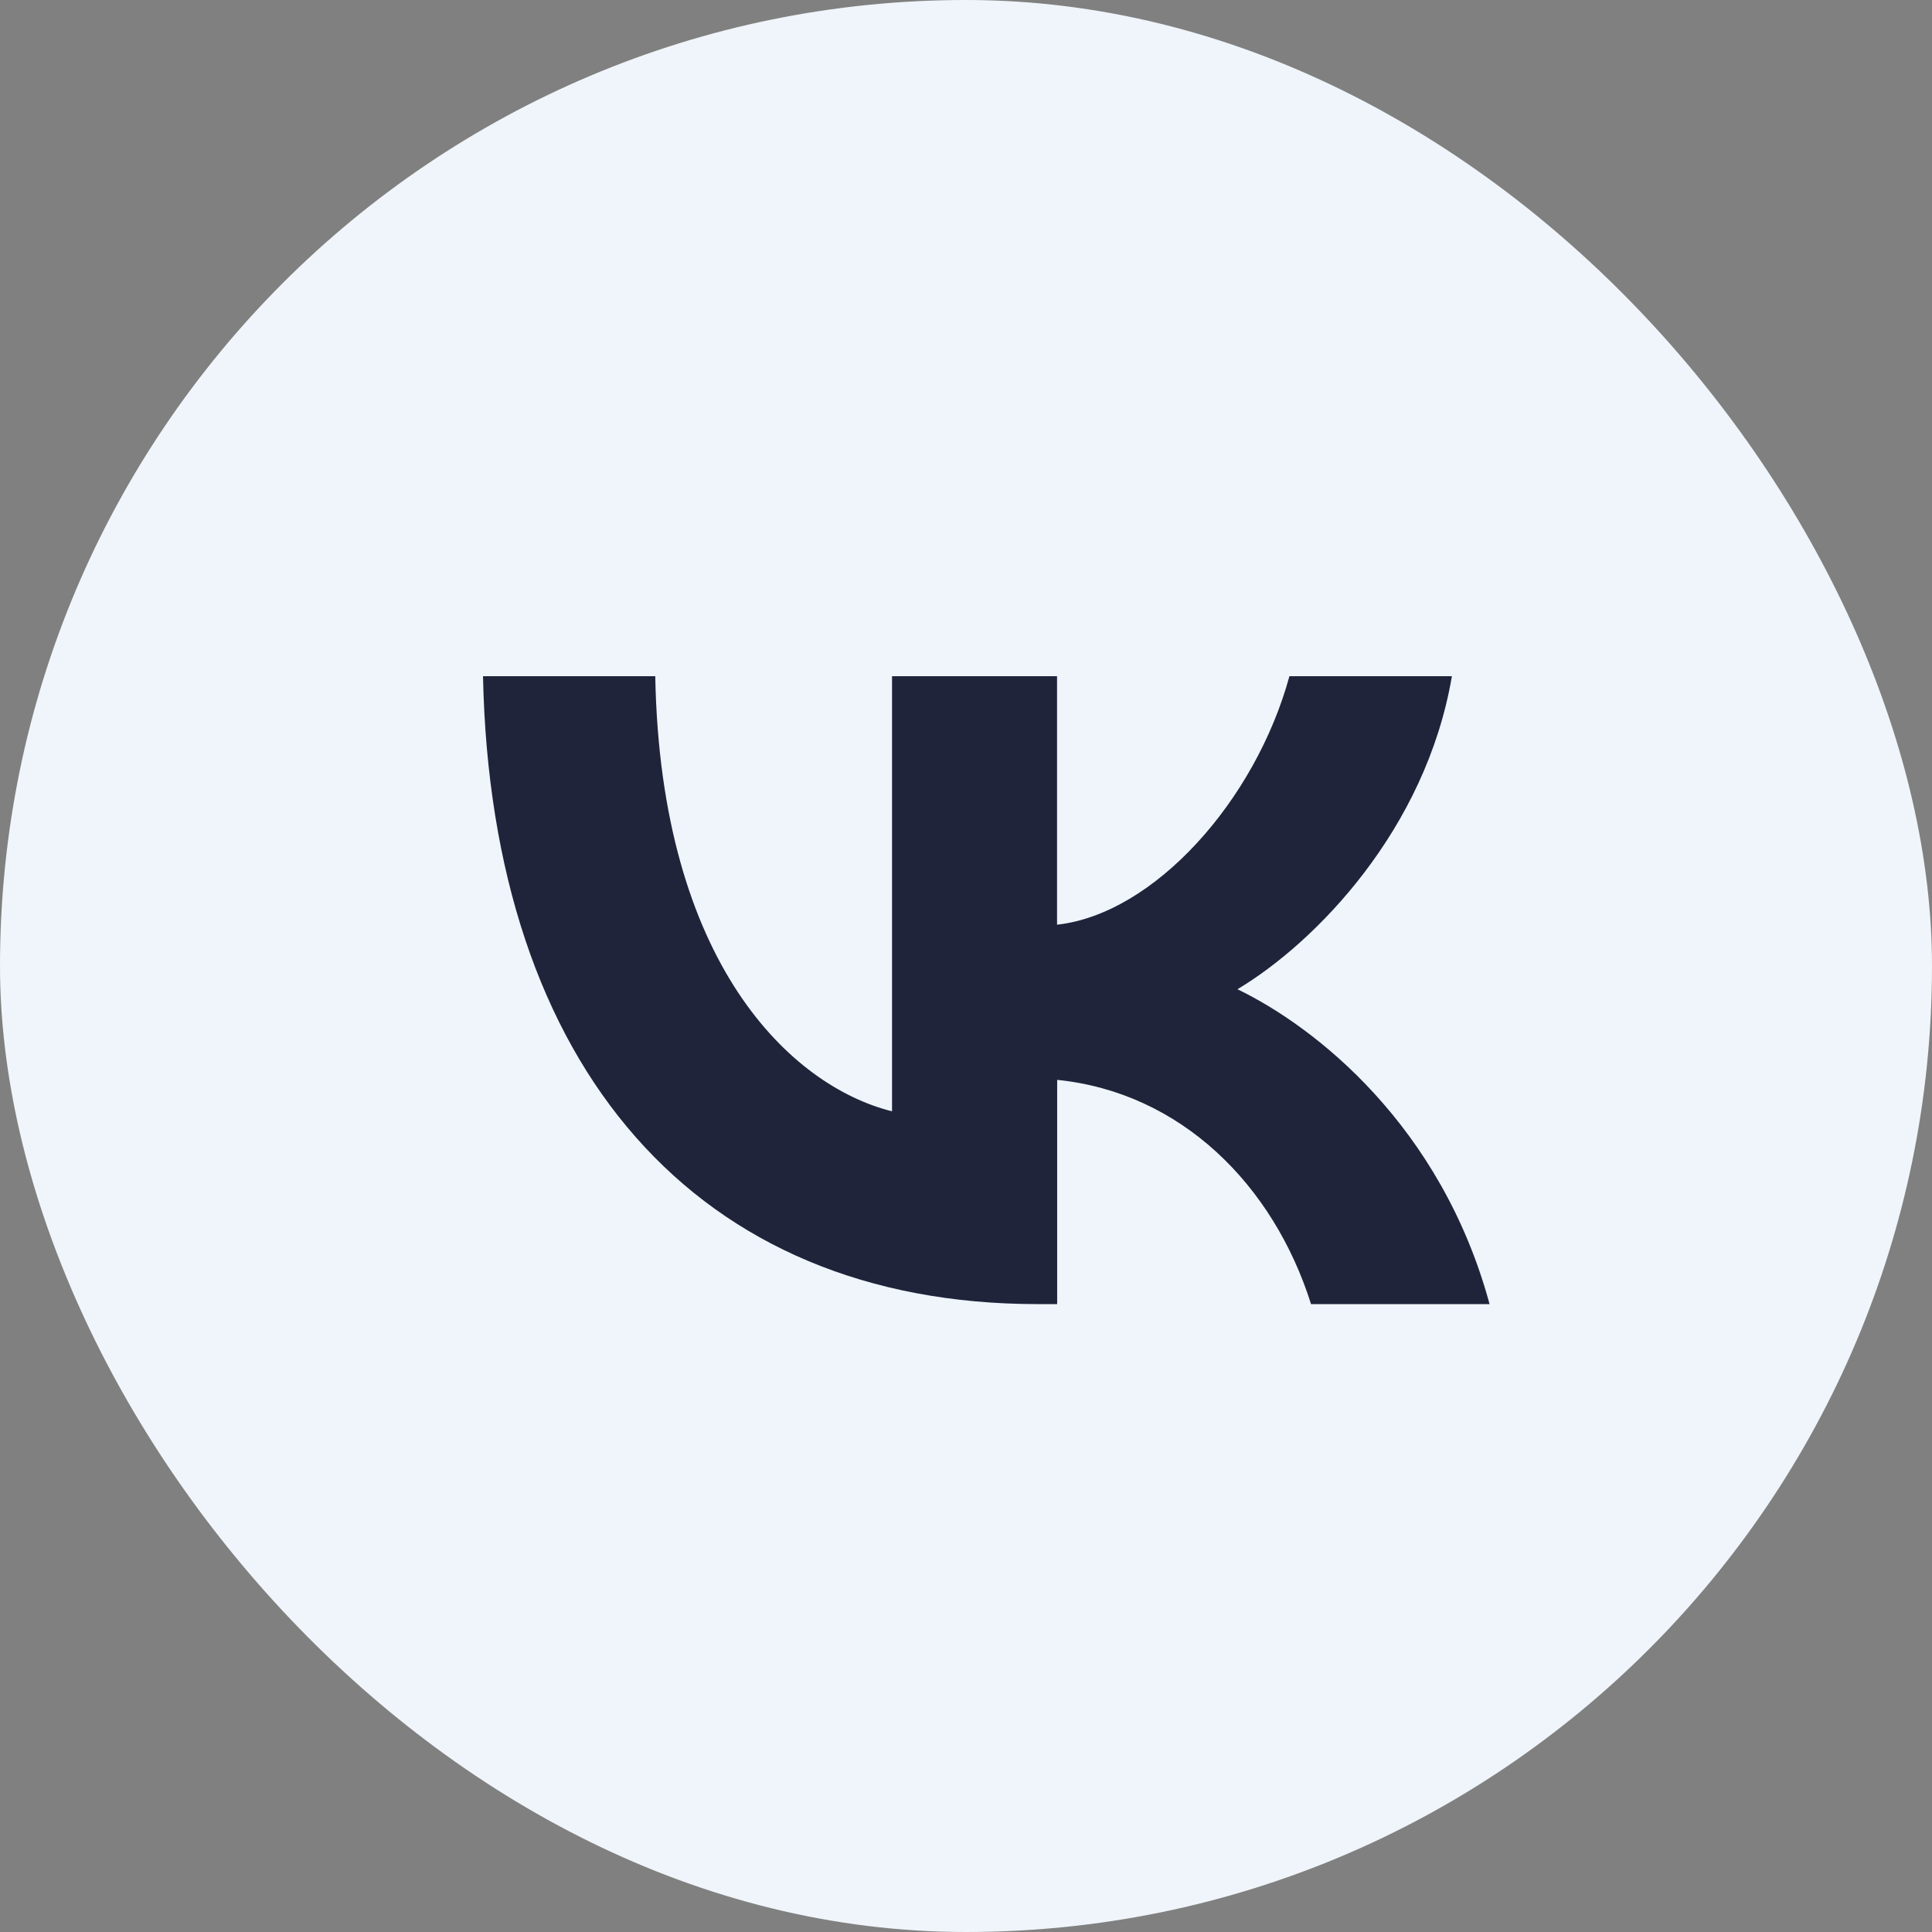 <?xml version="1.0" encoding="UTF-8"?> <svg xmlns="http://www.w3.org/2000/svg" width="32" height="32" viewBox="0 0 32 32" fill="none"><rect x="0" y="0" width="32" height="32" fill="#808080" stroke="none"/> <rect width="32" height="32" rx="16" fill="#EFF5FA"></rect> <path d="M17.183 21.6C11.551 21.6 8.135 17.693 8 11.2H10.853C10.942 15.97 13.111 17.991 14.775 18.407V11.2H17.508V15.316C19.113 15.138 20.792 13.266 21.357 11.2H24.048C23.616 13.741 21.788 15.613 20.496 16.385C21.79 17.009 23.869 18.644 24.672 21.6H21.715C21.091 19.624 19.56 18.094 17.51 17.886V21.6H17.183Z" fill="#1F243B"></path> </svg> 